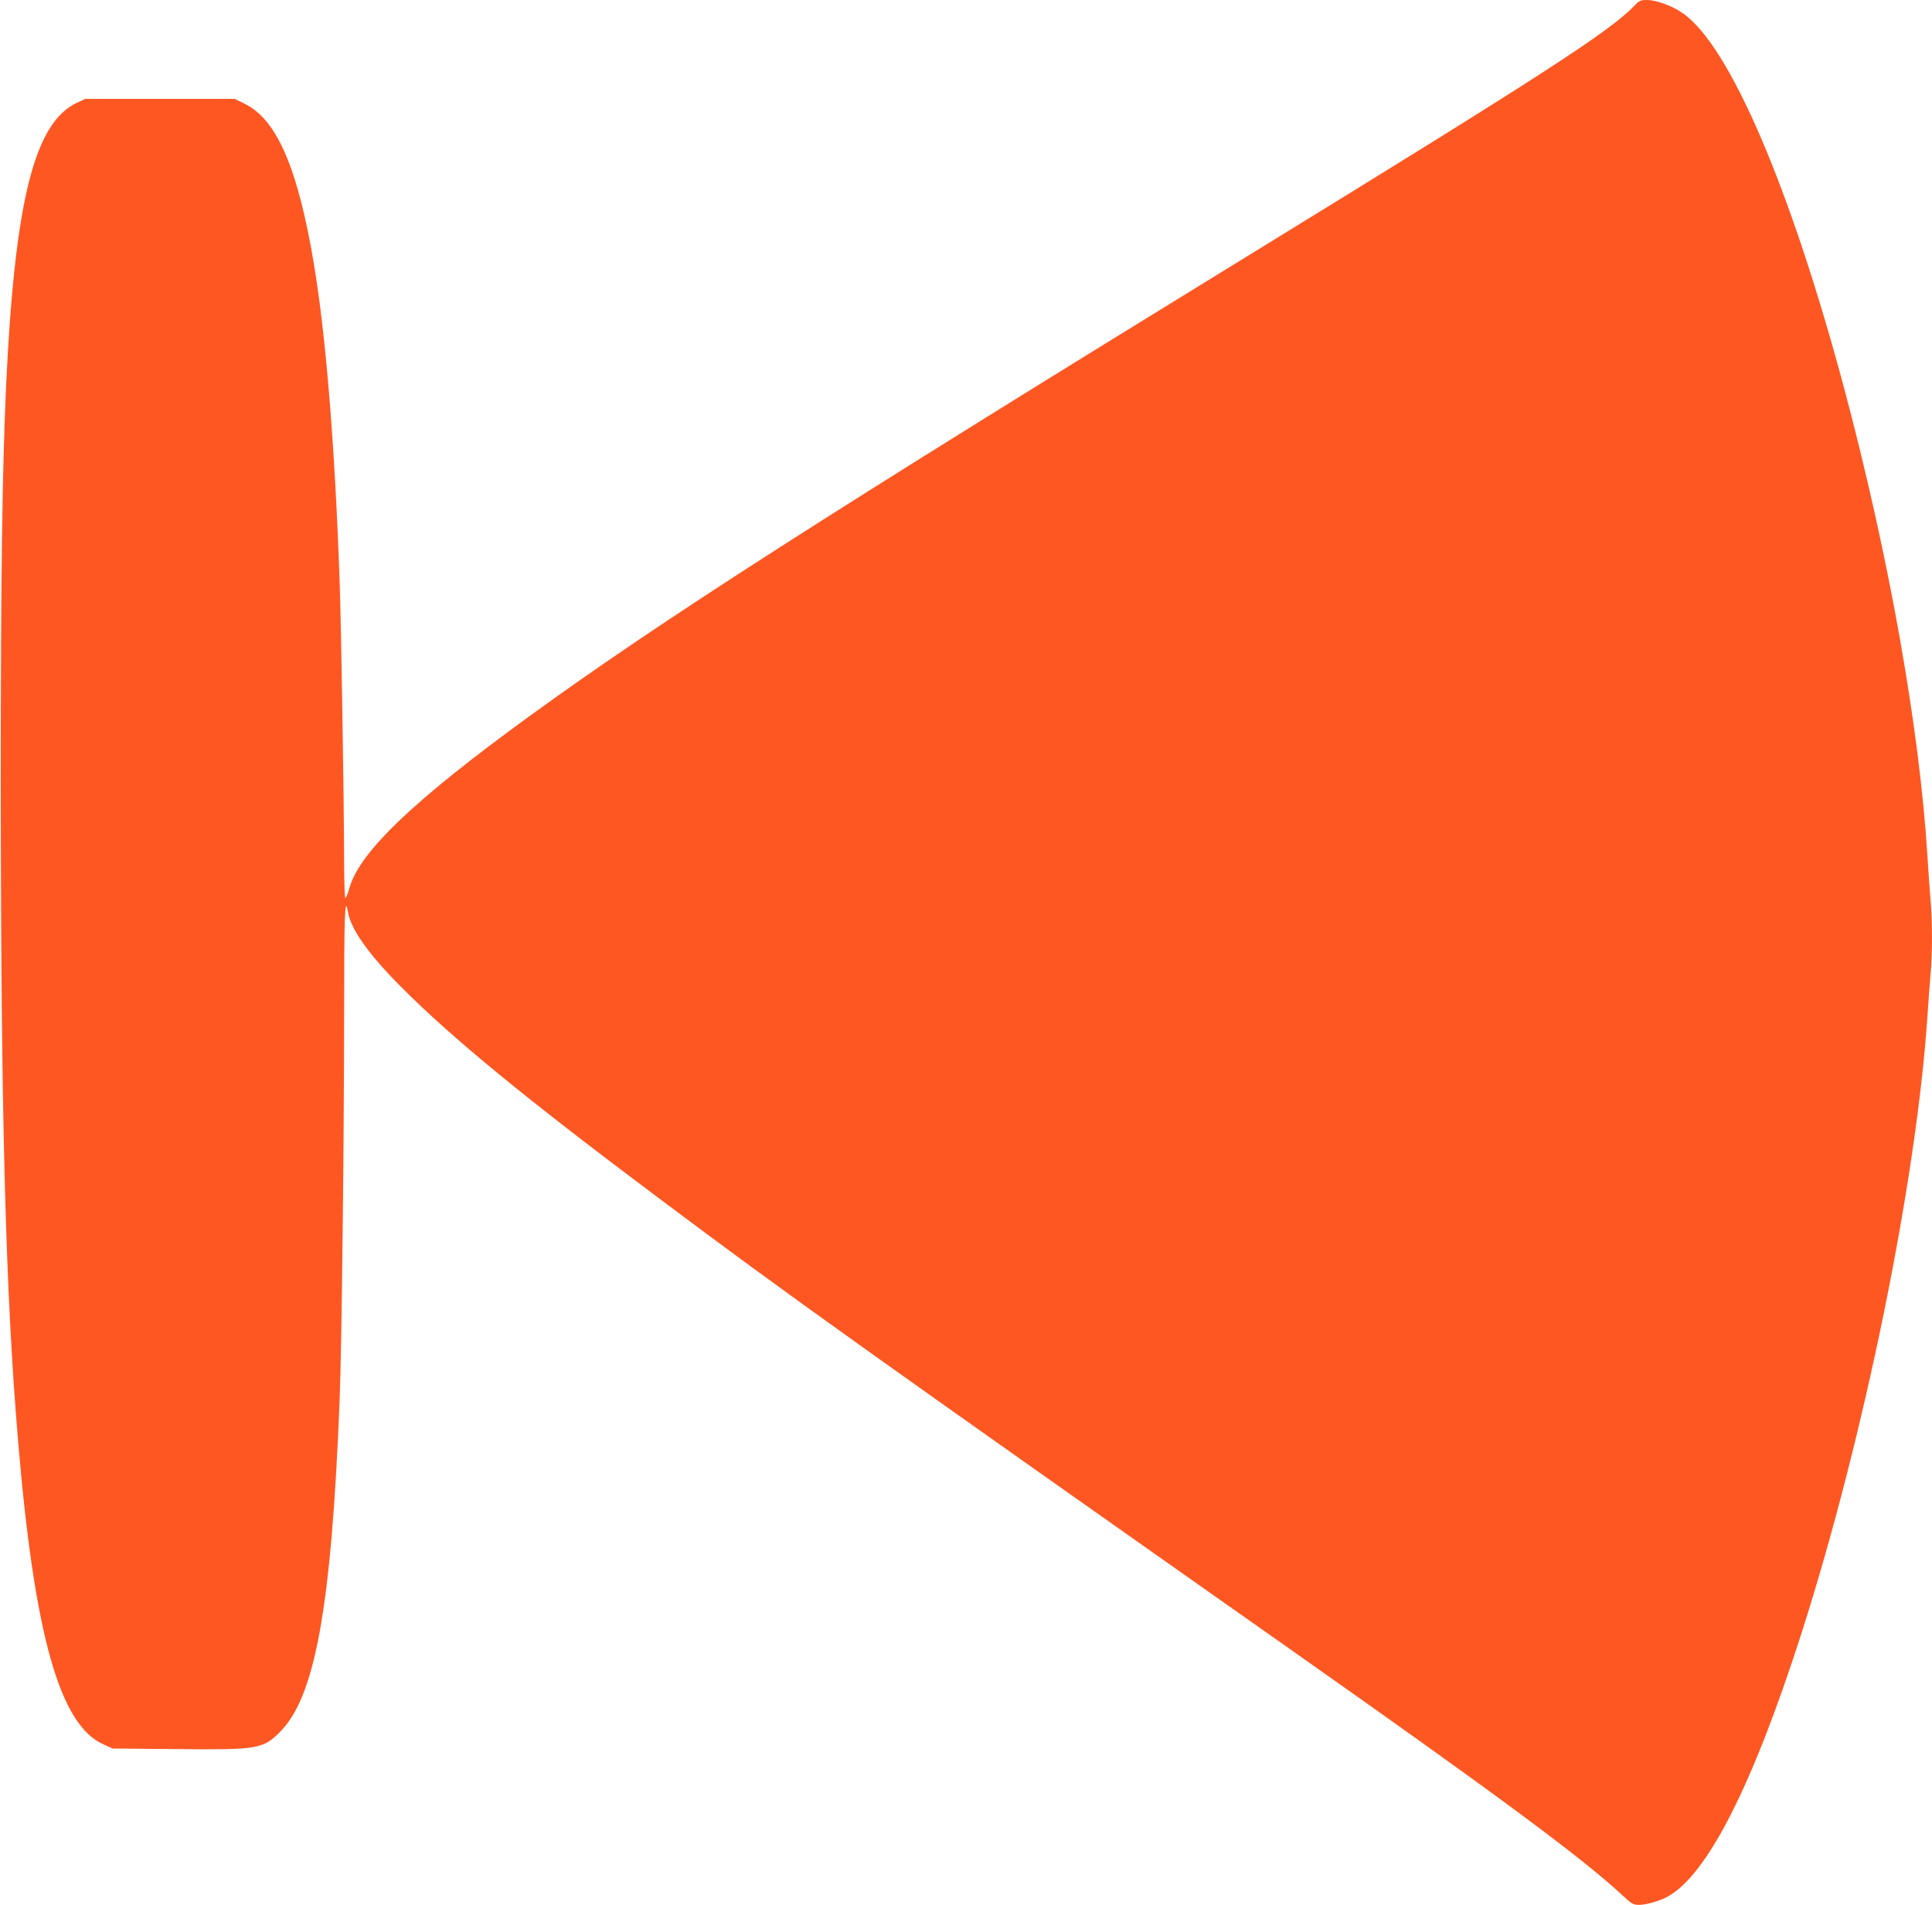 <?xml version="1.0" standalone="no"?>
<!DOCTYPE svg PUBLIC "-//W3C//DTD SVG 20010904//EN"
 "http://www.w3.org/TR/2001/REC-SVG-20010904/DTD/svg10.dtd">
<svg version="1.0" xmlns="http://www.w3.org/2000/svg"
 width="1280pt" height="1262pt" viewBox="0 0 1280 1262"
 preserveAspectRatio="xMidYMid meet">
<g transform="translate(0,1262) scale(0.1,-0.1)"
fill="#ff5722" stroke="none">
<path d="M10825 12579 c-162 -168 -602 -453 -2530 -1637 -2835 -1741 -3910
-2430 -4785 -3065 -765 -556 -1122 -896 -1193 -1134 -11 -40 -25 -73 -29 -73
-4 0 -8 107 -8 238 -1 404 -19 1562 -30 1867 -32 901 -91 1623 -171 2100 -106
632 -245 953 -457 1057 l-67 33 -495 0 -495 0 -56 -26 c-282 -133 -412 -653
-469 -1884 -25 -555 -35 -1268 -35 -2605 1 -2224 31 -3394 116 -4390 107
-1270 275 -1866 561 -1995 l63 -29 425 -4 c539 -5 572 0 685 114 233 232 341
830 395 2194 14 340 29 1684 30 2568 0 646 5 789 24 675 18 -116 135 -282 351
-499 341 -343 832 -745 1707 -1400 856 -642 1354 -997 4198 -2999 1374 -967
1931 -1380 2196 -1628 56 -52 66 -57 105 -57 43 0 134 26 181 51 266 140 569
736 895 1754 415 1299 760 2994 833 4085 6 91 15 212 20 270 13 134 13 366 0
500 -5 58 -14 186 -20 285 -52 846 -255 1988 -550 3095 -358 1339 -762 2280
-1072 2493 -70 49 -175 87 -236 87 -43 0 -52 -4 -87 -41z"/>
</g>
</svg>
